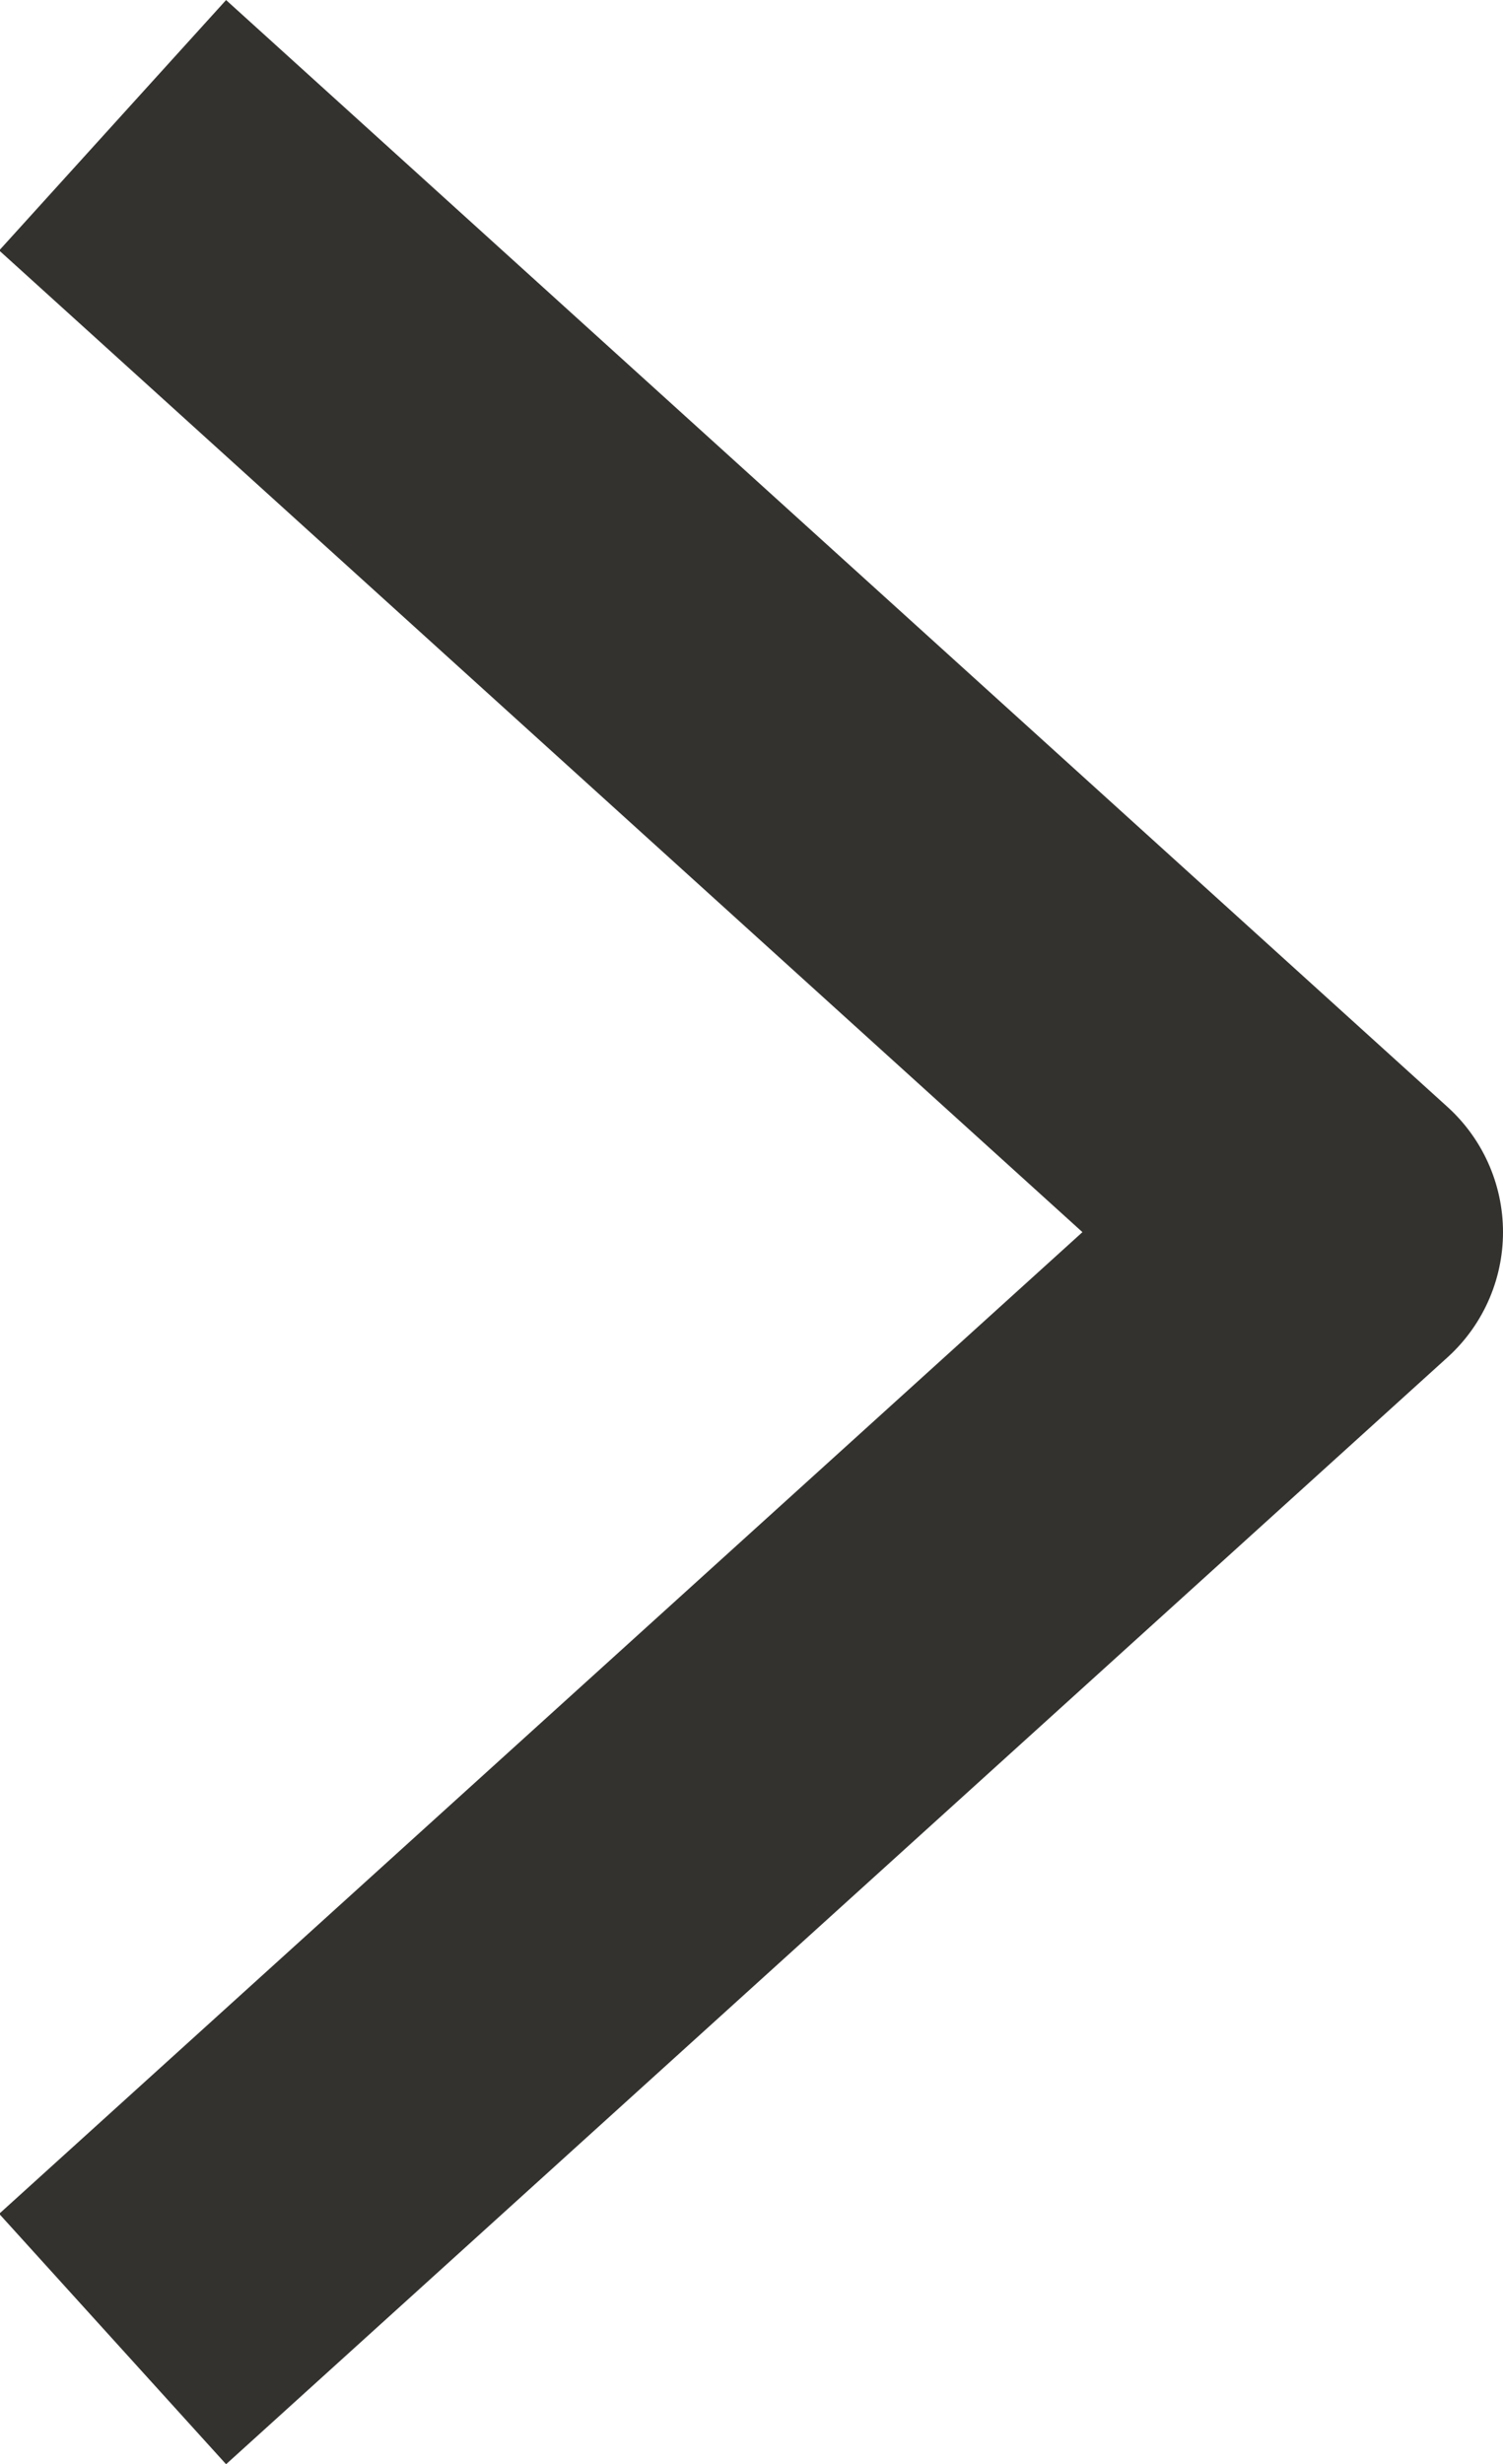 <svg xmlns="http://www.w3.org/2000/svg" xmlns:xlink="http://www.w3.org/1999/xlink" width="6.672" height="10.937" viewBox="0 0 6.672 10.937"><defs><clipPath id="a"><rect width="6.672" height="10.937" fill="none"/></clipPath></defs><g transform="translate(0 -2)"><g transform="translate(0 2)" clip-path="url(#a)"><path d="M.5,10.382,5.922,5.469.5.556" transform="translate(0 0)" fill="none" stroke="#33322f" stroke-linejoin="round" stroke-width="1.5"/></g></g></svg>